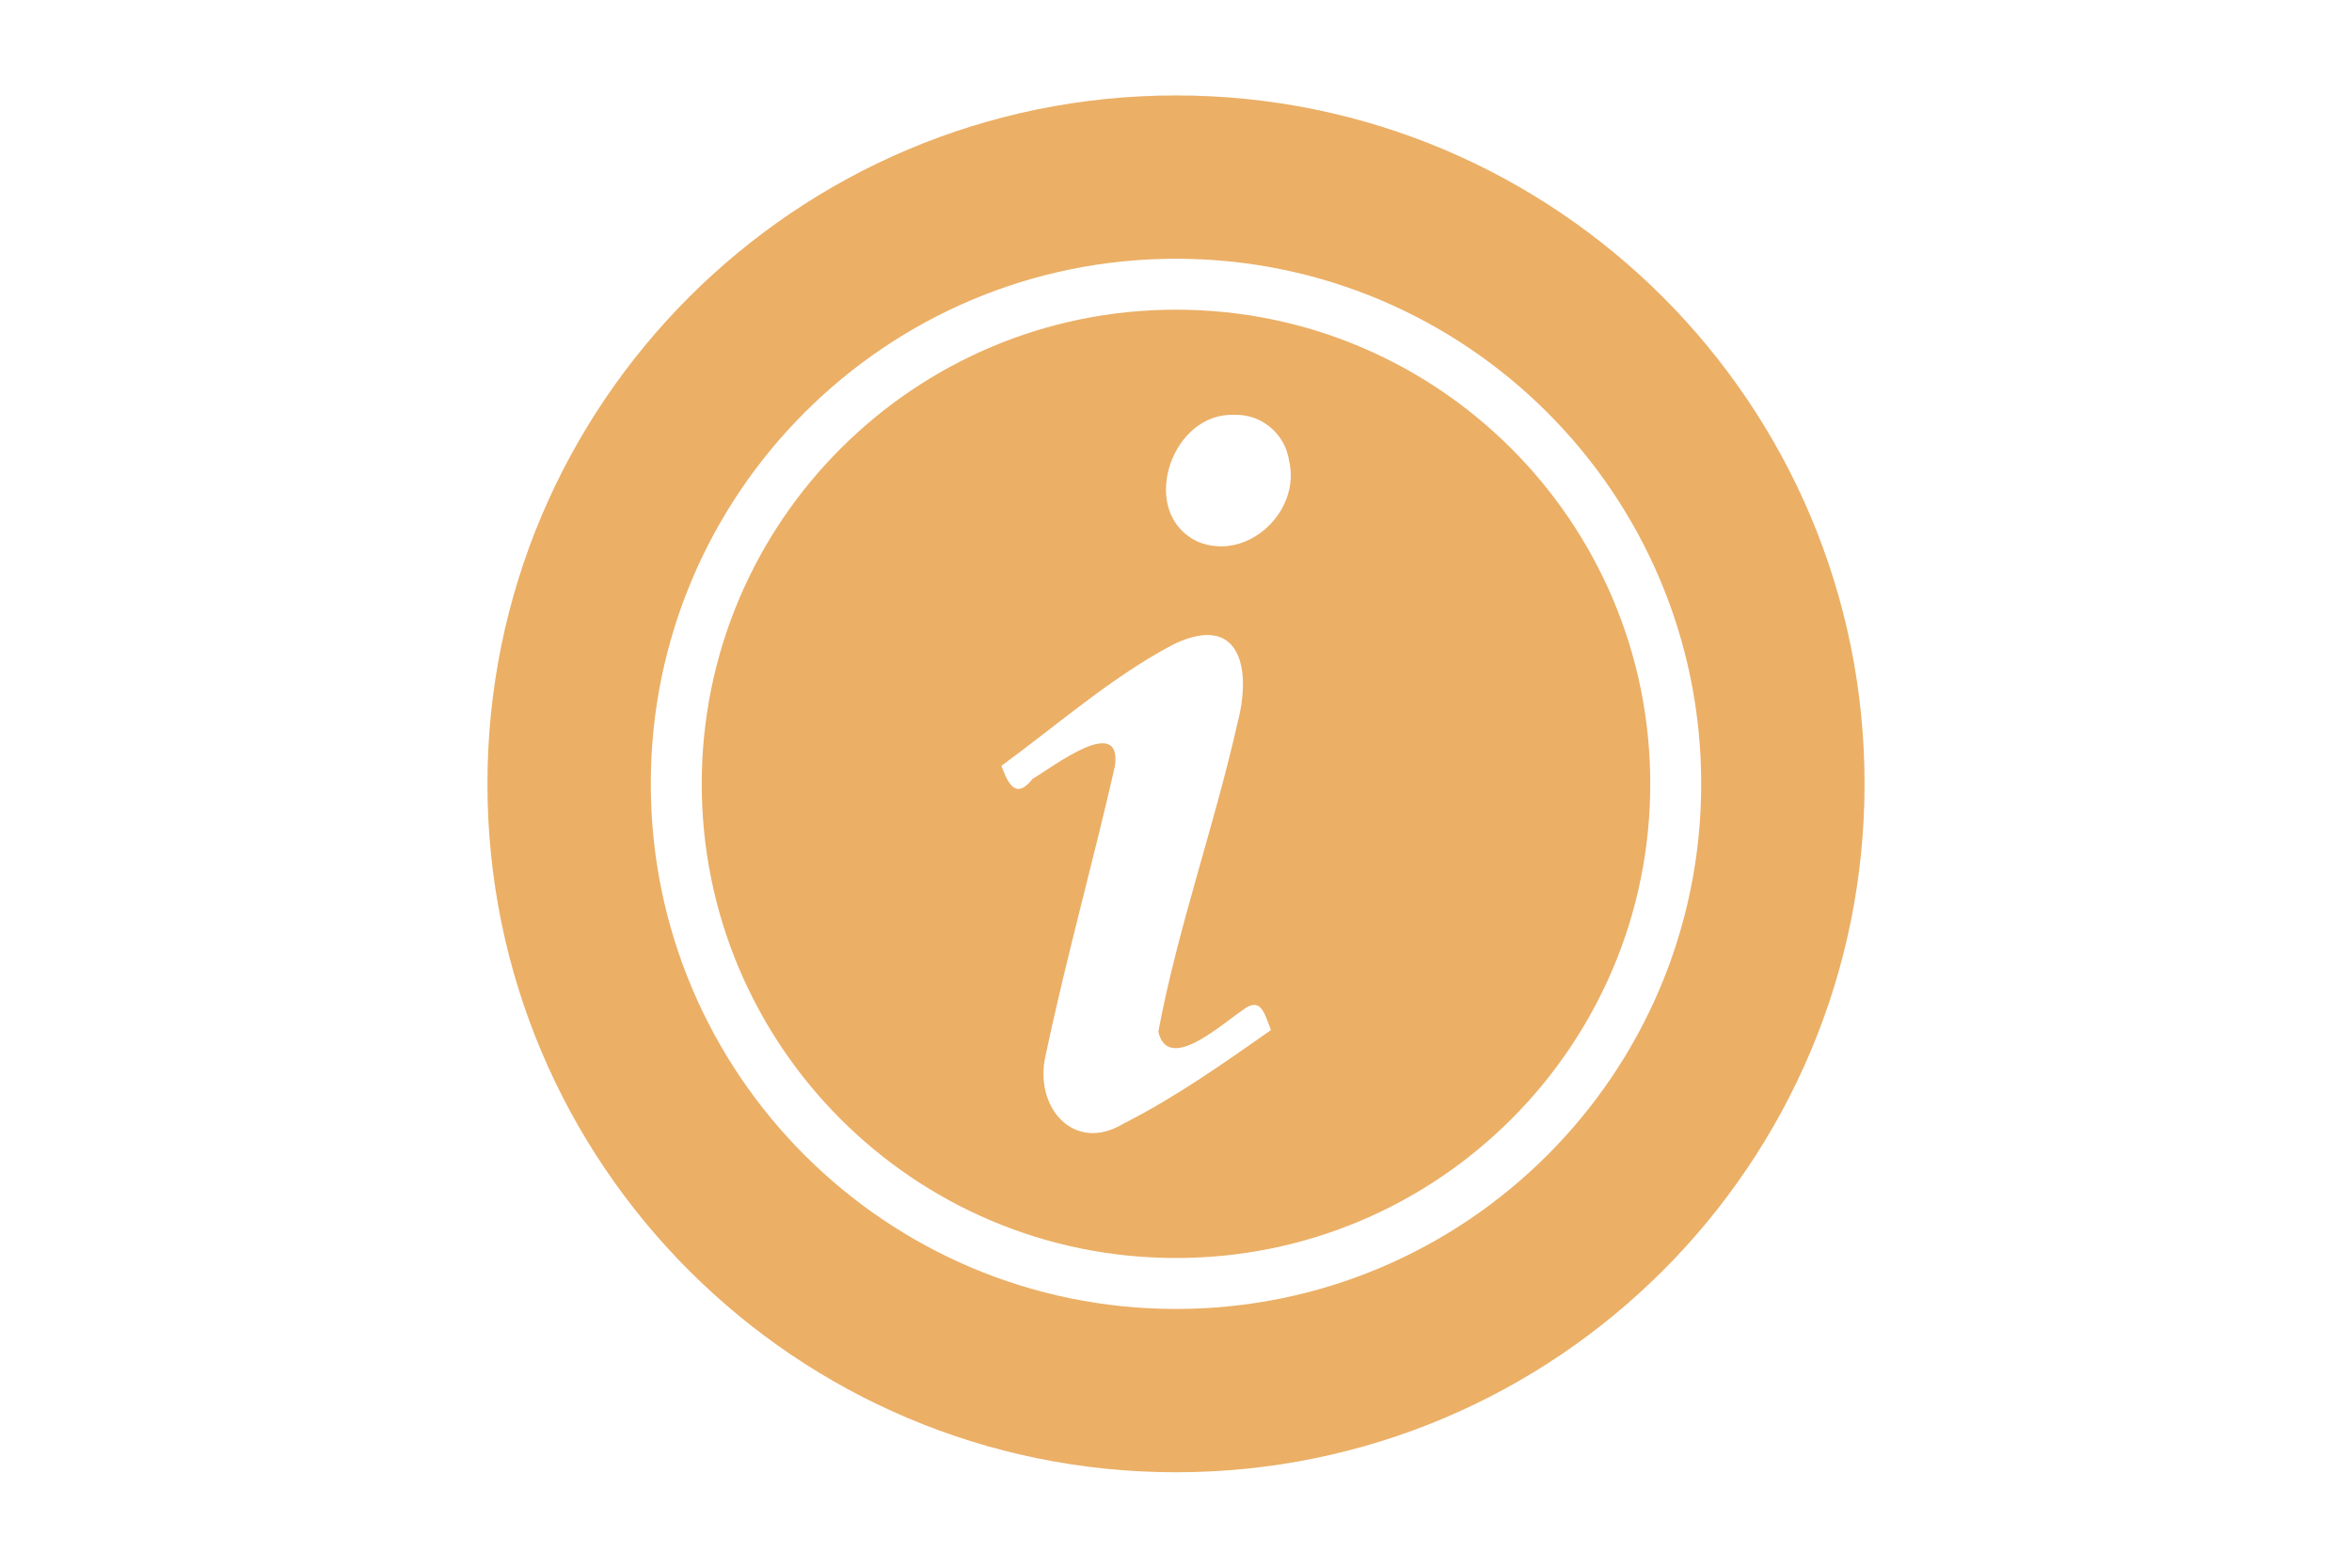 <svg xmlns="http://www.w3.org/2000/svg" xmlns:xlink="http://www.w3.org/1999/xlink" width="600" zoomAndPan="magnify" viewBox="0 0 450 300" height="400" preserveAspectRatio="xMidYMid meet" version="1.0"><defs><clipPath id="47f7d7df99"><path d="M 93.262 18.262 L 356.738 18.262 L 356.738 281.738 L 93.262 281.738 Z M 93.262 18.262 " clip-rule="nonzero"/></clipPath><clipPath id="7b3a2f0051"><path d="M 225 18.262 C 152.242 18.262 93.262 77.242 93.262 150 C 93.262 222.758 152.242 281.738 225 281.738 C 297.758 281.738 356.738 222.758 356.738 150 C 356.738 77.242 297.758 18.262 225 18.262 Z M 225 18.262 " clip-rule="nonzero"/></clipPath><clipPath id="4869886ca6"><path d="M 223 79.18 L 247 79.18 L 247 105 L 223 105 Z M 223 79.18 " clip-rule="nonzero"/></clipPath><clipPath id="244dfca9c3"><path d="M 191.598 121 L 244 121 L 244 217 L 191.598 217 Z M 191.598 121 " clip-rule="nonzero"/></clipPath><clipPath id="7fe3c5d792"><path d="M 124.512 49.512 L 325.488 49.512 L 325.488 250.488 L 124.512 250.488 Z M 124.512 49.512 " clip-rule="nonzero"/></clipPath><clipPath id="70b0c73ff5"><path d="M 225 49.512 C 169.5 49.512 124.512 94.5 124.512 150 C 124.512 205.496 169.5 250.488 225 250.488 C 280.496 250.488 325.488 205.496 325.488 150 C 325.488 94.5 280.496 49.512 225 49.512 Z M 225 49.512 " clip-rule="nonzero"/></clipPath></defs><rect x="-45" width="540" fill="#ffffff" y="-30" height="360" fill-opacity="1"/><rect x="-45" width="540" fill="#ffffff" y="-30" height="360" fill-opacity="1"/><g clip-path="url(#47f7d7df99)"><g clip-path="url(#7b3a2f0051)"><path fill="#ebaf66" d="M 93.262 18.262 L 356.738 18.262 L 356.738 281.738 L 93.262 281.738 Z M 93.262 18.262 " fill-opacity="1" fill-rule="nonzero"/></g></g><g clip-path="url(#4869886ca6)"><path fill="#ffffff" d="M 236.258 79.395 C 235.863 79.363 235.492 79.375 235.117 79.395 C 223.605 79.953 217.918 98.449 229.215 103.68 C 238.664 107.562 248.953 97.852 246.637 88.16 C 245.918 83.125 241.426 79.215 236.258 79.395 Z M 236.258 79.395 " fill-opacity="1" fill-rule="nonzero"/></g><g clip-path="url(#244dfca9c3)"><path fill="#ffffff" d="M 237.684 193.352 C 233.422 196.254 223.438 205.332 221.621 197.422 C 225.387 177.383 232.328 158.133 236.789 138.254 C 239.074 129.605 237.793 121.07 230.461 121.535 C 228.766 121.648 226.742 122.207 224.371 123.391 C 212.785 129.484 202.086 138.887 191.594 146.555 C 192.918 150.129 194.41 153.027 197.562 149.055 C 201.48 146.73 214.645 136.555 213.328 146.555 C 209.129 165.051 203.98 183.336 200.07 201.898 C 197.711 211.844 205.465 220.777 214.941 215.031 C 225.023 209.922 234.121 203.457 243.176 197.121 C 241.938 194.09 241.312 190.473 237.684 193.352 Z M 237.684 193.352 " fill-opacity="1" fill-rule="nonzero"/></g><g clip-path="url(#7fe3c5d792)"><g clip-path="url(#70b0c73ff5)"><path stroke-linecap="butt" transform="matrix(0.75, 0, 0, 0.75, 124.511, 49.511)" fill="none" stroke-linejoin="miter" d="M 133.986 0.001 C 59.986 0.001 0.001 59.986 0.001 133.986 C 0.001 207.98 59.986 267.97 133.986 267.97 C 207.98 267.97 267.97 207.98 267.97 133.986 C 267.97 59.986 207.98 0.001 133.986 0.001 Z M 133.986 0.001 " stroke="#ffffff" stroke-width="26" stroke-opacity="1" stroke-miterlimit="4"/></g></g></svg>